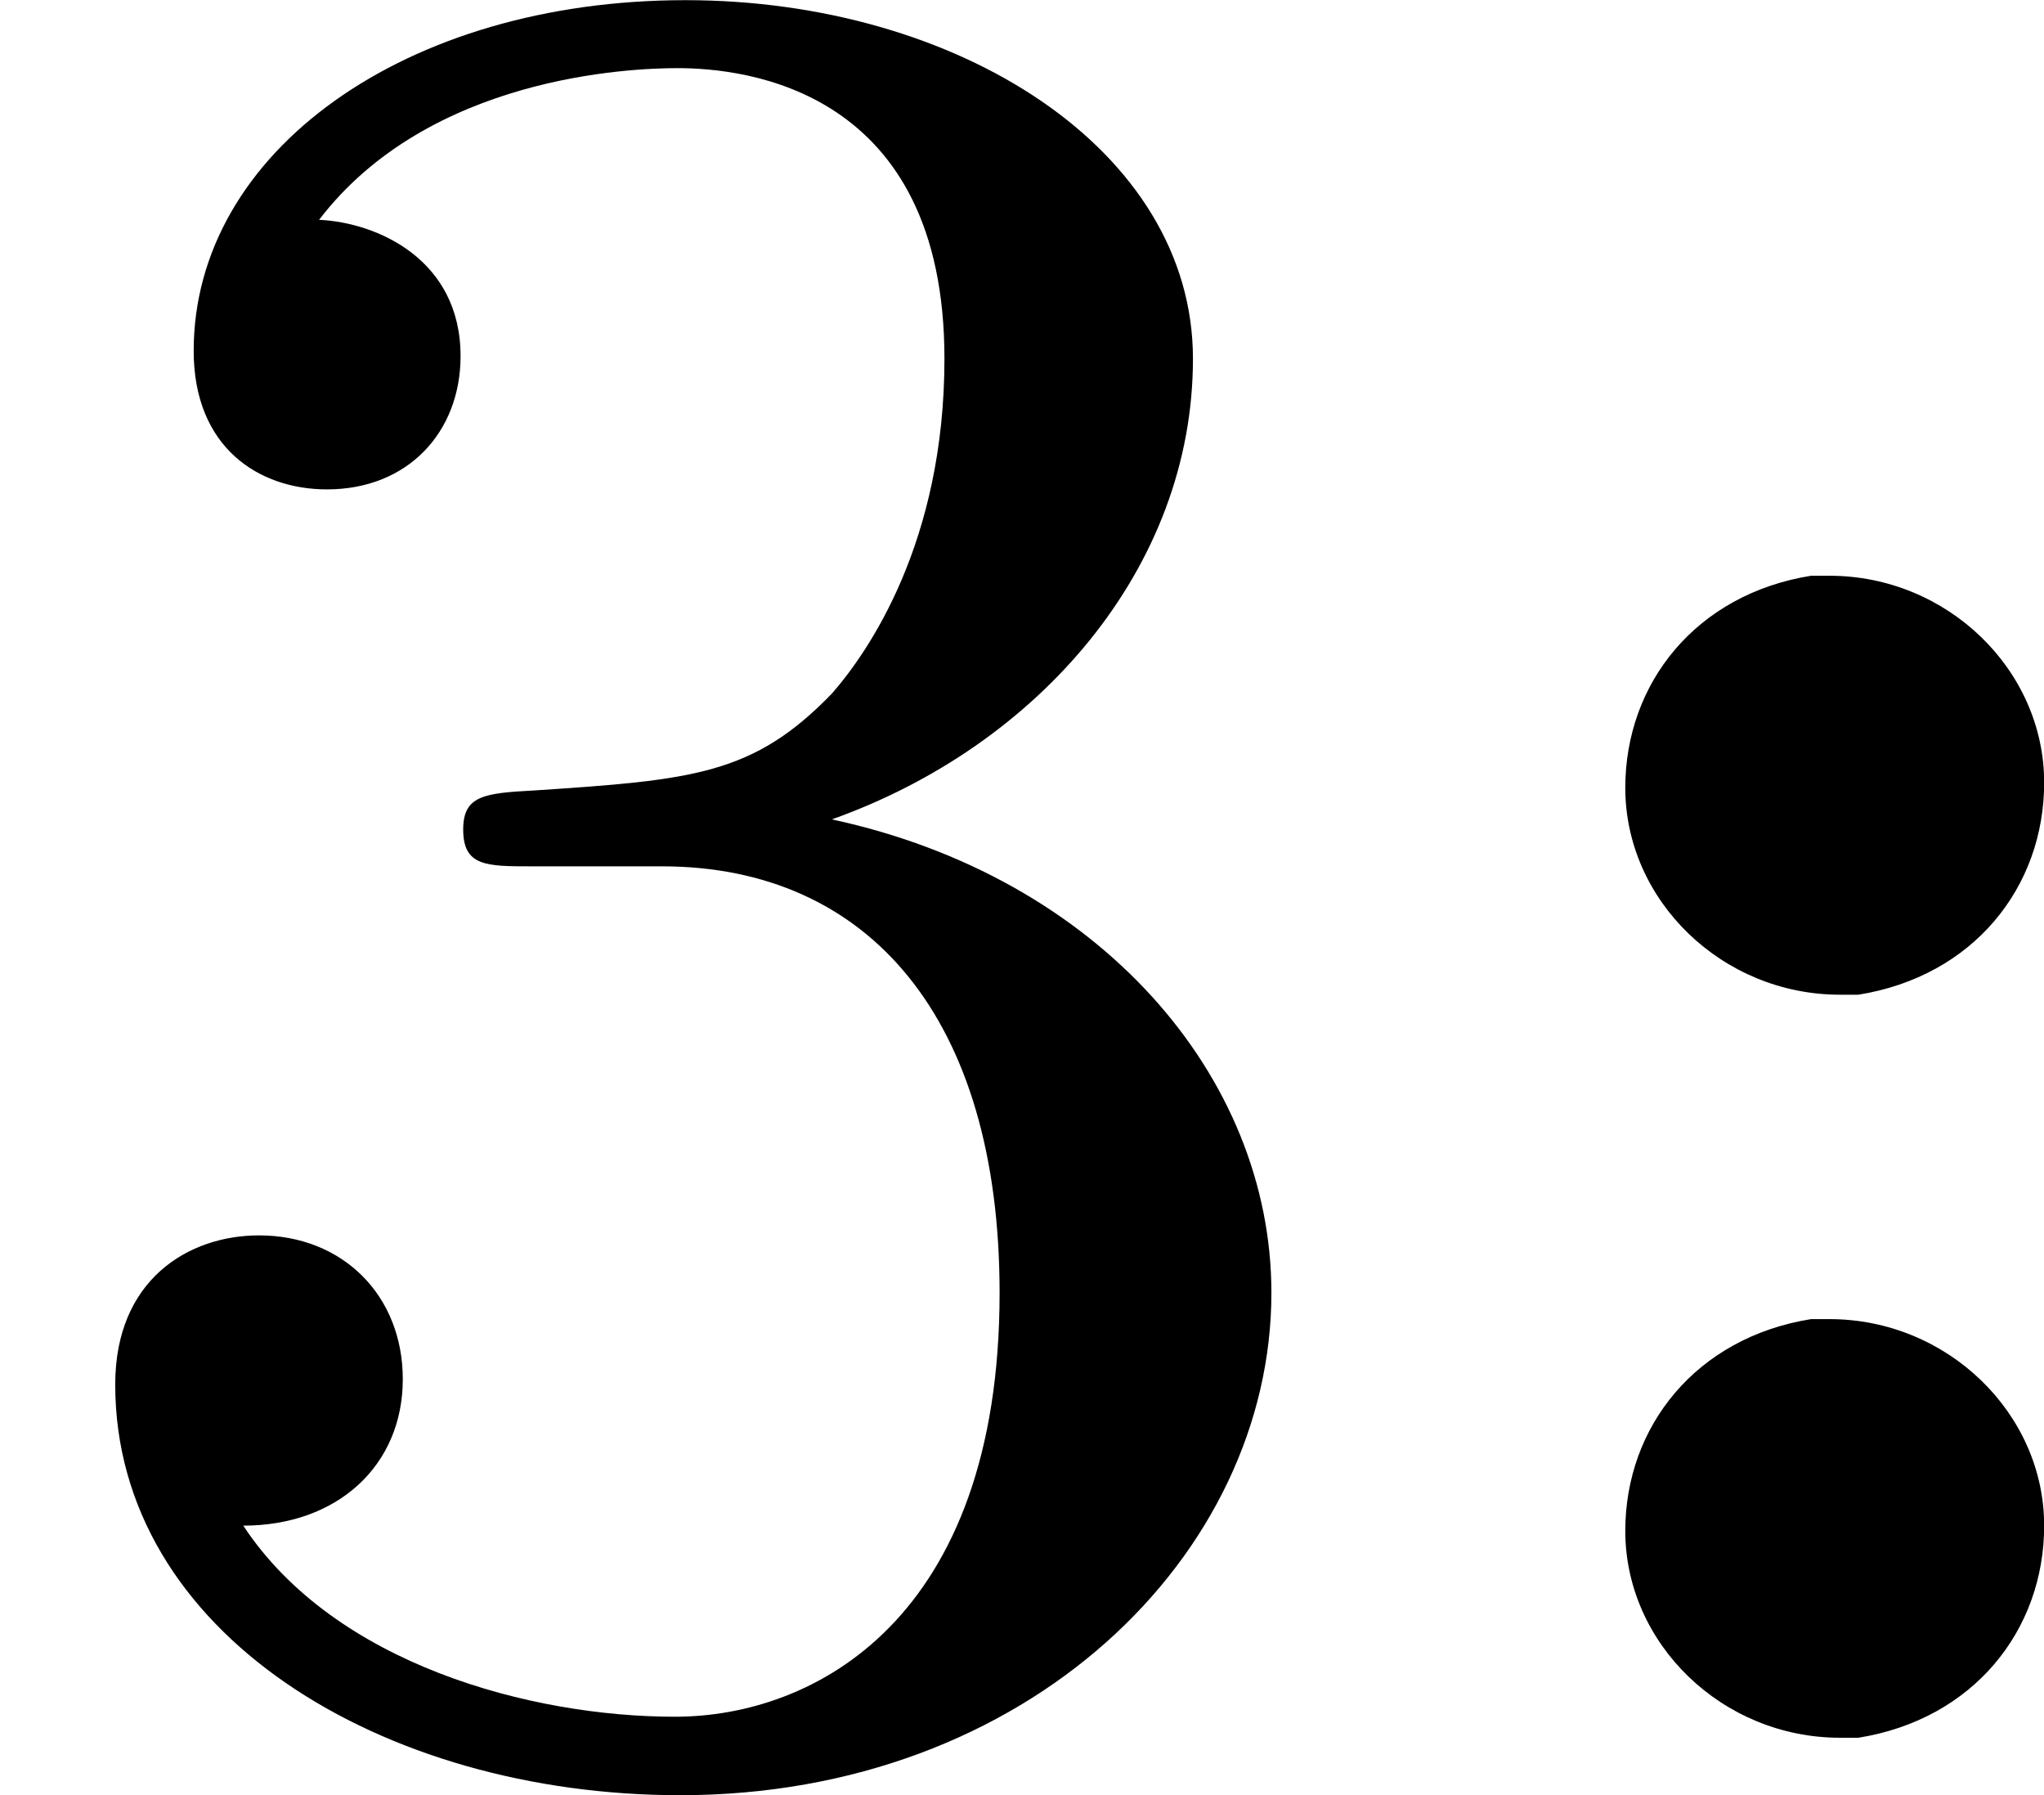 <?xml version='1.0' encoding='UTF-8'?>
<!-- This file was generated by dvisvgm 2.13.3 -->
<svg version='1.1' xmlns='http://www.w3.org/2000/svg' xmlns:xlink='http://www.w3.org/1999/xlink' width='12.453pt' height='10.935pt' viewBox='56.94 974.611 12.453 10.935'>
<defs>
<path id='g1-58' d='M1.283-3.547C.933-3.491 .717-3.22 .717-2.901C.717-2.558 1.012-2.271 1.371-2.271H1.427C1.777-2.327 1.993-2.598 1.993-2.917C1.993-3.26 1.698-3.547 1.339-3.547H1.283ZM1.283-1.283C.933-1.227 .717-.956 .717-.638C.717-.295 1.012-.008 1.371-.008H1.427C1.777-.064 1.993-.335 1.993-.654C1.993-.996 1.698-1.283 1.339-1.283H1.283Z'/>
<path id='g5-51' d='M2.016-2.662C2.646-2.662 3.045-2.2 3.045-1.363C3.045-.367 2.479-.072 2.056-.072C1.618-.072 1.02-.231 .741-.654C1.028-.654 1.227-.837 1.227-1.1C1.227-1.355 1.044-1.538 .789-1.538C.574-1.538 .351-1.403 .351-1.084C.351-.327 1.164 .167 2.072 .167C3.132 .167 3.873-.566 3.873-1.363C3.873-2.024 3.347-2.63 2.534-2.805C3.164-3.029 3.634-3.571 3.634-4.208S2.917-5.3 2.088-5.3C1.235-5.3 .59-4.838 .59-4.232C.59-3.937 .789-3.81 .996-3.81C1.243-3.81 1.403-3.985 1.403-4.216C1.403-4.511 1.148-4.623 .972-4.631C1.307-5.069 1.921-5.093 2.064-5.093C2.271-5.093 2.877-5.029 2.877-4.208C2.877-3.65 2.646-3.316 2.534-3.188C2.295-2.941 2.112-2.925 1.626-2.893C1.474-2.885 1.411-2.877 1.411-2.774C1.411-2.662 1.482-2.662 1.618-2.662H2.016Z'/>
</defs>
<g id='page27' transform='matrix(2 0 0 2 0 0)'>
<use x='28.47' y='492.606' xlink:href='#g5-51'/>
<use x='32.704' y='492.606' xlink:href='#g1-58'/>
</g>
</svg>